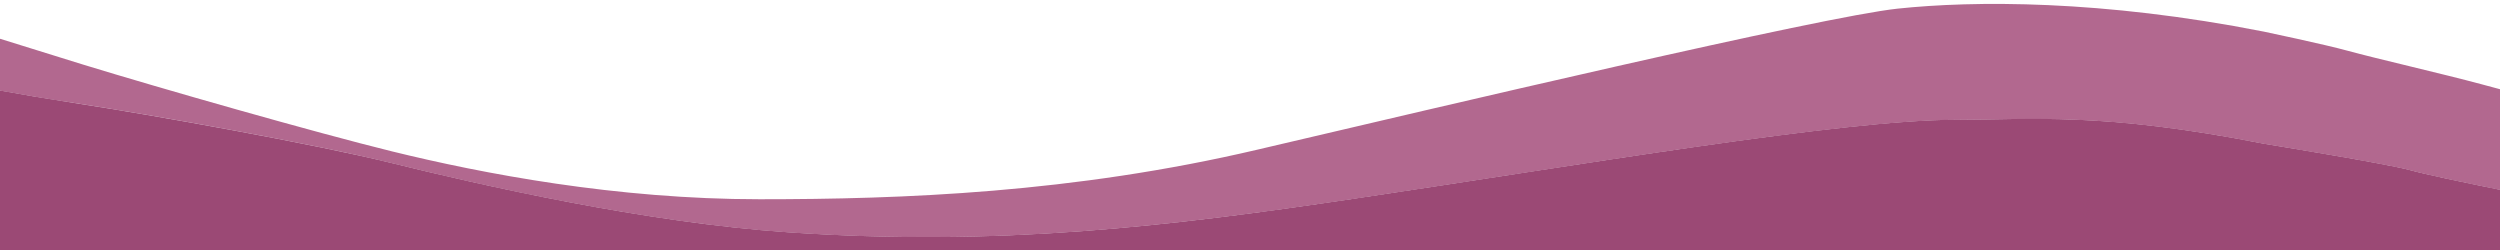 <svg xmlns="http://www.w3.org/2000/svg" xmlns:xlink="http://www.w3.org/1999/xlink" version="1.1" id="Capa_1" x="0px" y="0px" viewBox="0 0 2000 200" style="enable-background:new 0 0 2000 200;" xml:space="preserve"> <style type="text/css"> .st0{fill:#B2688F;} .st1{fill:#9B4975;} </style> <path class="st0" d="M59.5,82.4c62.9,9.6,191,32.6,253,47.9c72.4,17.9,203.5,47.8,317.9,55.6c168.7,11.5,303.8-4.7,452.6-26.8 c180-26.8,390.9-63.2,481.8-63.2c60.8,0,116.8-6.4,246.6,19.2c0,0,98.4,16,116.8,21.1c11.5,3.2,41.2,9.5,71.9,15.7V71.4 c-5.6-1.5-10.6-2.8-14.9-4c-30.8-8.3-84.1-20.5-107.1-26.8c-18.4-5.1-67-15.3-67-15.3C1681.2-0.3,1578.7,0.5,1518.2,6.9 s-365.5,78.4-512.6,112.9s-283.3,39.6-397.9,39.6S386,138.9,313.6,121.1c-62.1-15.3-185.4-50.5-246.7-69.3C45.2,45.2,23.3,38.1,0,31 v41.5C18.5,75.8,38.1,79.2,59.5,82.4z"></path> <path class="st1" d="M1811.3,115c-129.8-25.6-185.8-19.2-246.6-19.2c-90.8,0-301.7,36.4-481.8,63.2 c-148.8,22.2-283.9,38.3-452.6,26.8c-114.4-7.8-245.5-37.7-317.9-55.6C250.4,115,122.3,92,59.5,82.4c-21.3-3.3-40.9-6.6-59.5-10V200 h2000v-48.2c-30.7-6.2-60.4-12.5-71.9-15.7C1909.7,131,1811.3,115,1811.3,115z"></path> </svg>